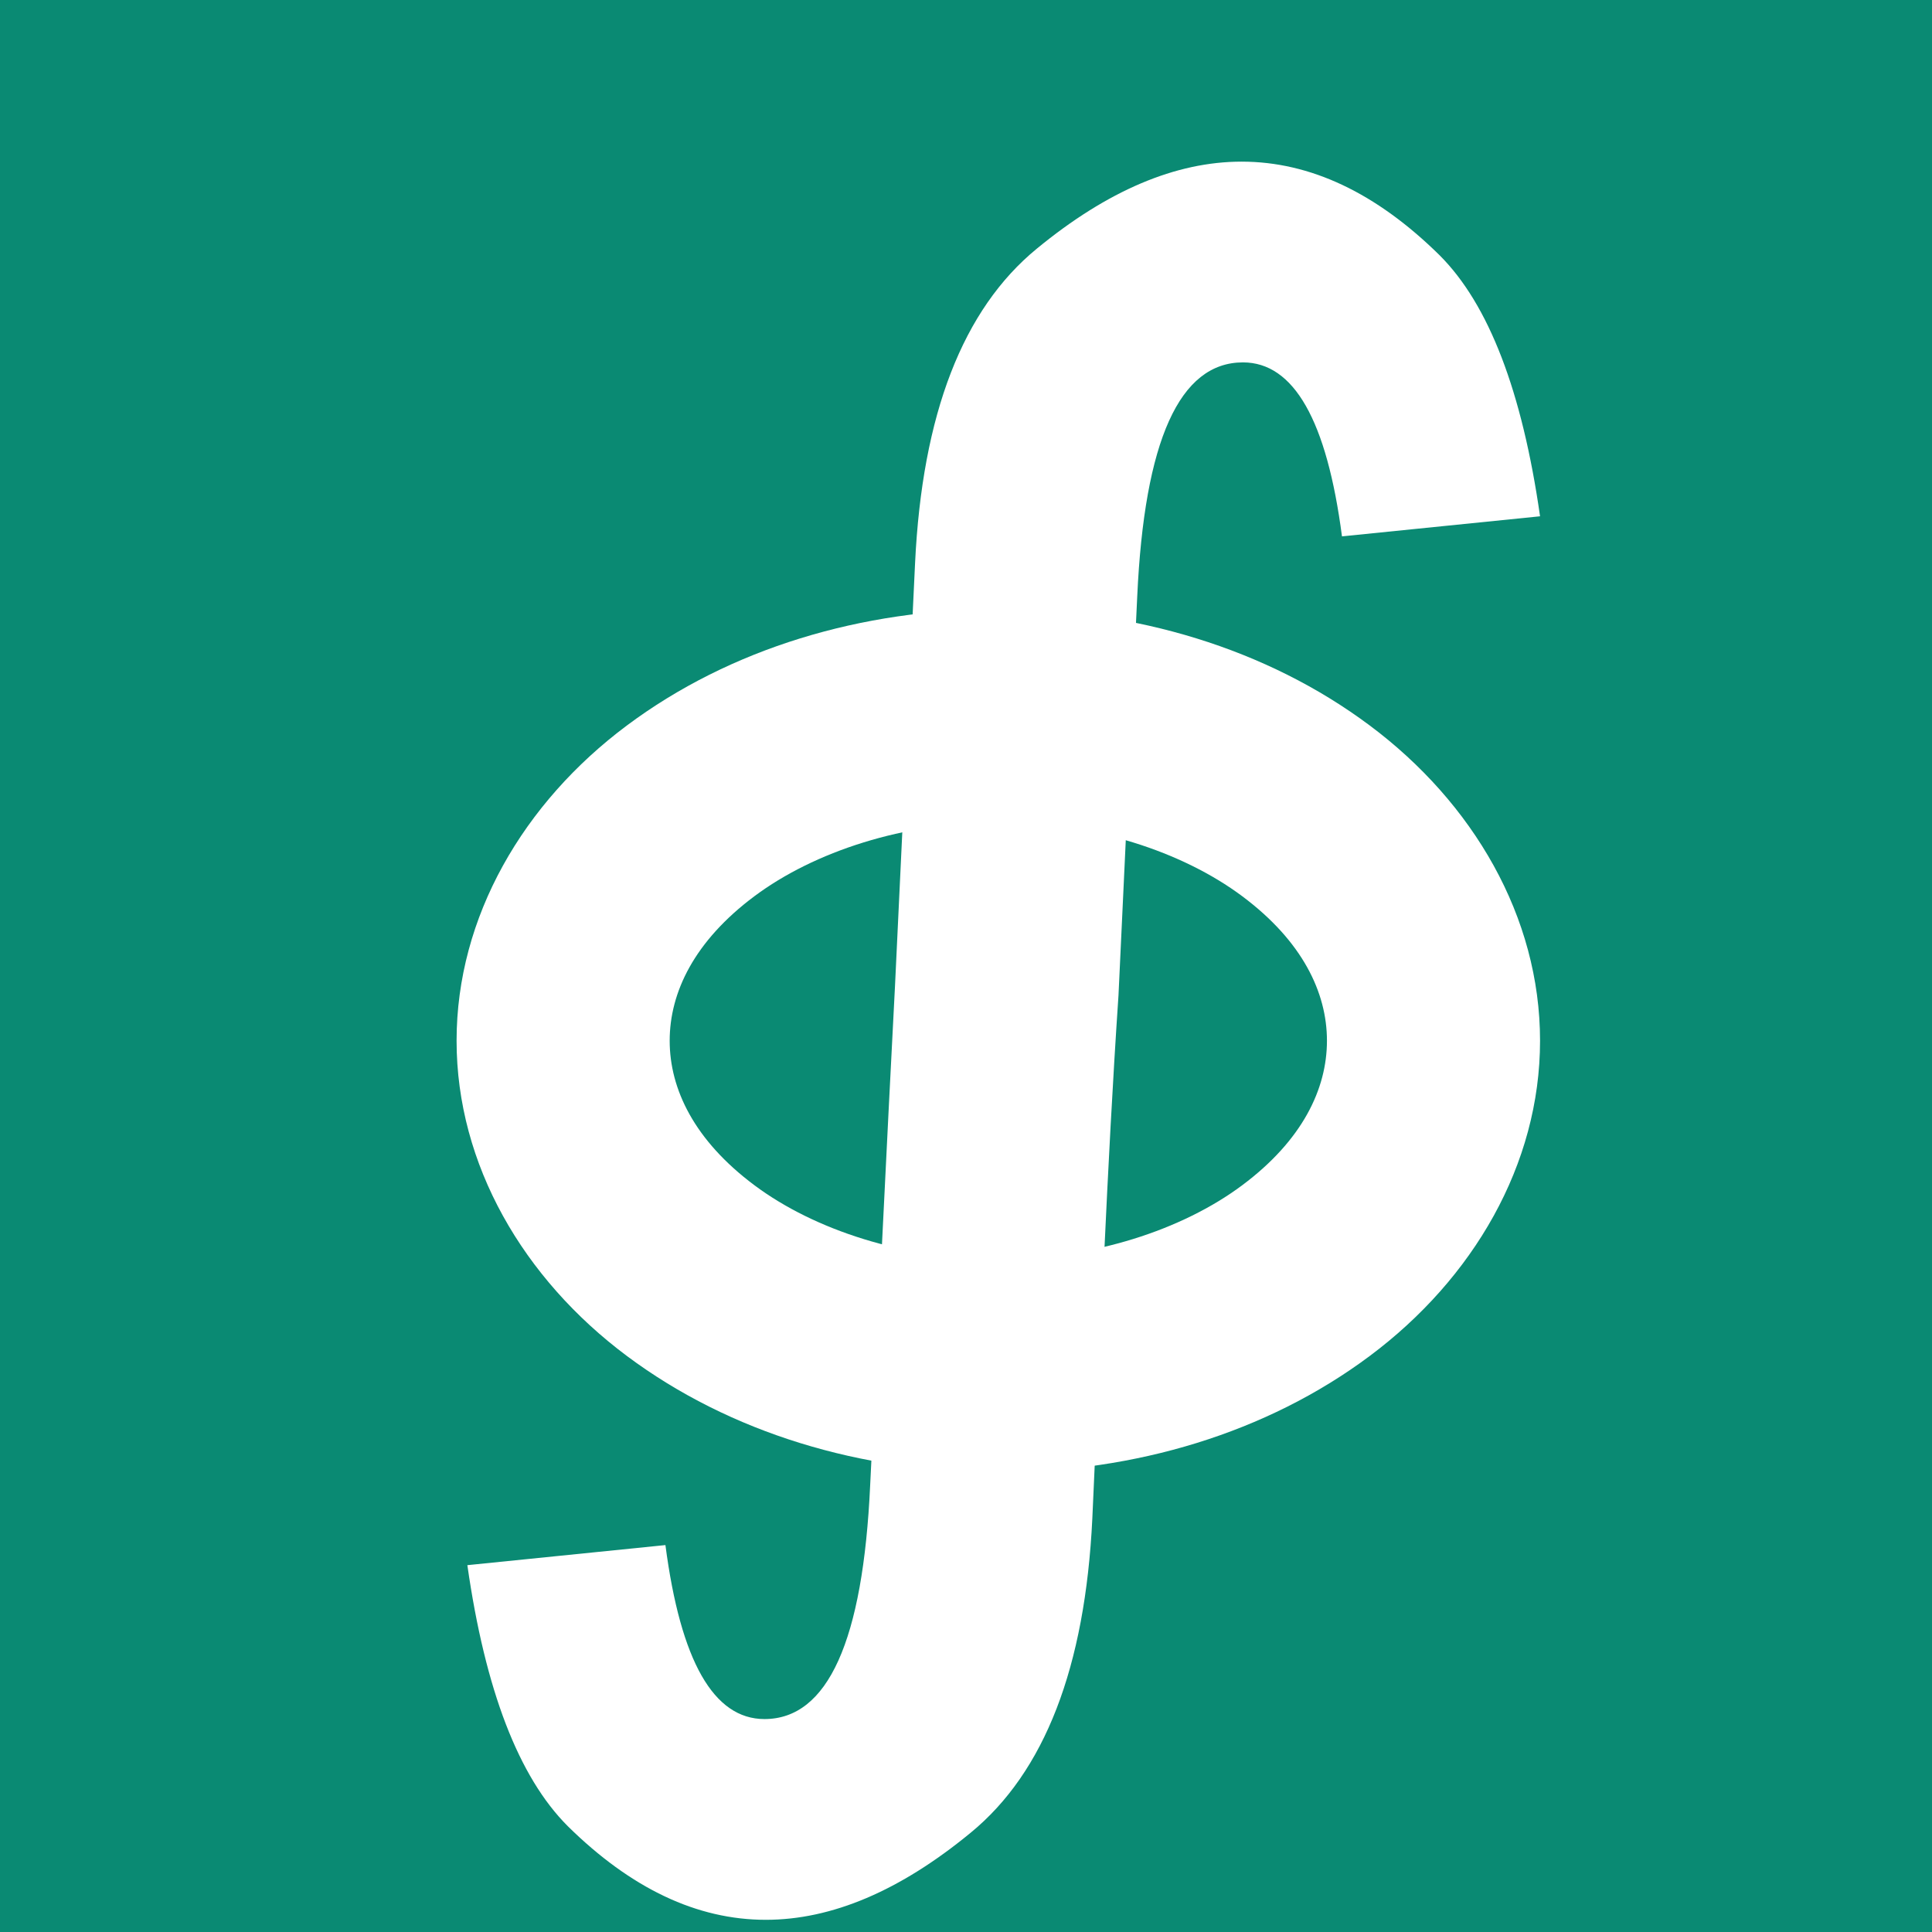 <svg xmlns="http://www.w3.org/2000/svg" width="299.342" height="299.342" viewBox="0 0 79.201 79.201"><path d="M65.352 109.008h79.201v79.201H65.352z" style="fill:#0a8a73;fill-opacity:1;stroke:none;stroke-width:1.337" transform="translate(-65.352 -109.008)"/><g style="fill:#fff;fill-opacity:1;stroke-width:.735"><path d="M-3668.932-8950.427c11.702-244.322 78.269-416.217 199.694-515.71 115.576-95.083 227.495-142.645 335.755-142.645 112.65 0 220.91 51.216 324.782 153.628 80.463 80.447 135.325 223.091 164.585 427.913l-324.783 32.927c-24.869-190.187-79-285.29-162.39-285.29-103.87 0-161.66 128.009-173.362 384.026l-30.723 653.966c-19.22 285.537-29.567 571.607-42.883 857.467-11.705 244.322-78.269 416.218-199.697 515.71-115.575 95.083-227.493 142.646-335.754 142.646-112.649 0-220.91-51.217-324.78-153.628-80.464-80.447-135.328-223.092-164.585-427.914l324.78-32.926c24.871 190.207 79.002 285.29 162.39 285.29q155.808-.001 173.365-384.026c13.5-272.667 26.435-545.36 40.688-817.989z" aria-label="∮" style="font-weight:700;font-size:231.513px;font-family:&quot;JetBrainsMono Nerd Font&quot;;-inkscape-font-specification:&quot;JetBrainsMono Nerd Font&quot;;letter-spacing:-12.058px;fill:#fff;fill-opacity:1;stroke-width:713.106;paint-order:markers stroke fill" transform="matrix(.025 0 0 .025 129.236 246.846)"/><path d="M-3532.431-8874.98c-223.818 0-439.77 64.34-609.143 190.844s-279.172 313.552-279.172 516.86c0 203.305 109.8 390.354 279.172 516.858 169.373 126.505 385.325 190.844 609.143 190.844s439.77-64.339 609.143-190.844 279.173-313.553 279.173-516.859-109.8-390.355-279.173-516.859-385.325-190.844-609.143-190.844m0 349.427c154.7 0 301.764 47.97 400.043 121.375 98.28 73.405 138.845 157.492 138.845 236.901 0 79.408-40.565 163.495-138.845 236.901C-3230.668-7856.97-3377.73-7809-3532.43-7809s-301.762-47.97-400.042-121.375c-98.28-73.406-138.846-157.493-138.846-236.9 0-79.41 40.567-163.497 138.846-236.902 98.28-73.406 245.342-121.375 400.042-121.375" style="font-weight:700;font-size:361.467px;font-family:B612;-inkscape-font-specification:&quot;B612 Bold&quot;;letter-spacing:-22.235px;fill:#fff;fill-opacity:1;stroke-width:117.005;paint-order:markers stroke fill" transform="matrix(.025 0 0 .025 129.236 246.846)"/></g></svg>